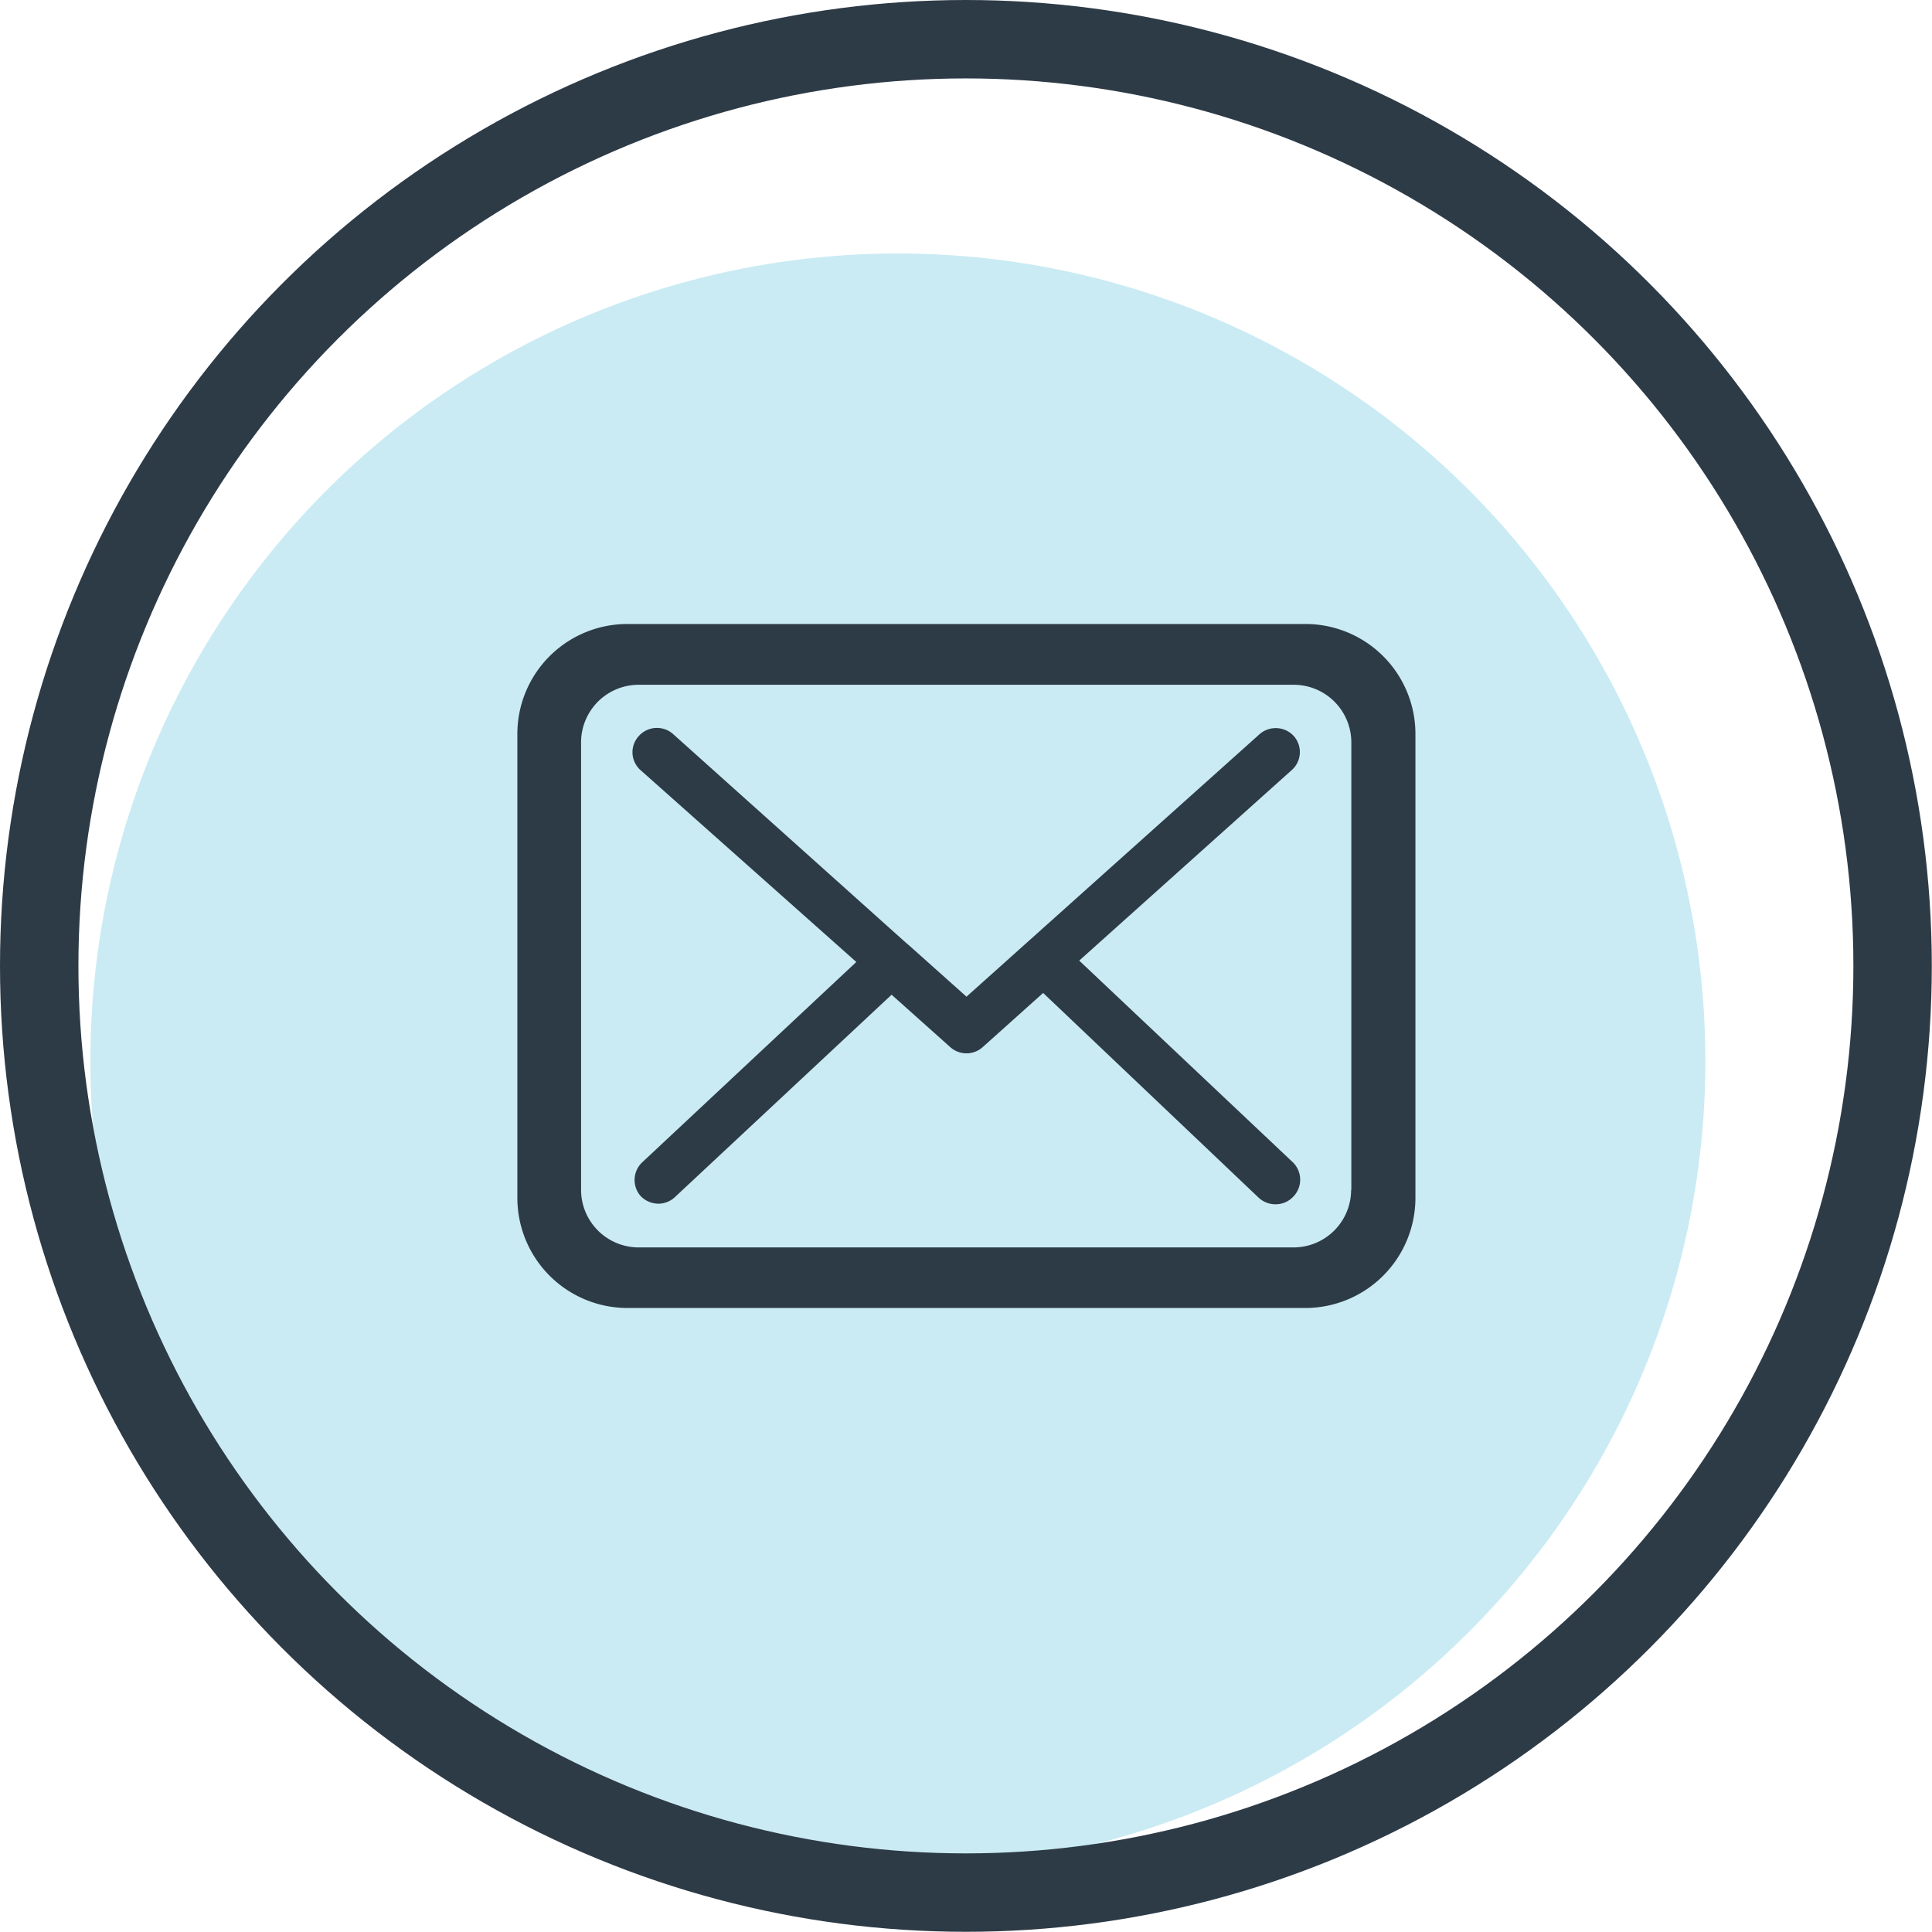 <svg xmlns="http://www.w3.org/2000/svg" viewBox="0 0 98.55 98.55"><defs><style>.cls-1{fill:#4dbcd6;opacity:0.3;}.cls-2{fill:none;stroke:#2d3b47;stroke-miterlimit:10;stroke-width:4px;}.cls-3{fill:#2d3b47;}</style></defs><g id="Layer_2" data-name="Layer 2"><g id="Layer_1-2" data-name="Layer 1"><circle class="cls-1" cx="45.8" cy="54.12" r="41.19"/><circle class="cls-2" cx="49.27" cy="49.27" r="47.27"/><path class="cls-3" d="M66.6,31.83H32a5.61,5.61,0,0,0-5.61,5.61V61.11A5.62,5.62,0,0,0,32,66.72H66.59a5.62,5.62,0,0,0,5.61-5.61V37.45a5.61,5.61,0,0,0-5.6-5.62Zm2.32,28.86A2.94,2.94,0,0,1,66,63.63H32.57a2.94,2.94,0,0,1-2.93-2.94V37.87a2.94,2.94,0,0,1,2.93-2.94H66a2.94,2.94,0,0,1,2.93,2.94V60.69Z"/><path class="cls-3" d="M55.05,49l10.82-9.7A1.23,1.23,0,0,0,66,37.55a1.25,1.25,0,0,0-1.75-.1L49.3,50.84l-2.91-2.6,0,0-.2-.17L34.33,37.44a1.24,1.24,0,0,0-1.75.11,1.22,1.22,0,0,0,.1,1.74l11,9.78-10.9,10.2A1.24,1.24,0,0,0,32.67,61a1.27,1.27,0,0,0,.91.4,1.24,1.24,0,0,0,.84-.33L45.48,50.74l3,2.68a1.24,1.24,0,0,0,.83.31,1.23,1.23,0,0,0,.82-.32l3.08-2.76,11,10.45a1.26,1.26,0,0,0,.85.33,1.23,1.23,0,0,0,.9-.38,1.24,1.24,0,0,0,0-1.75Z"/></g></g></svg>